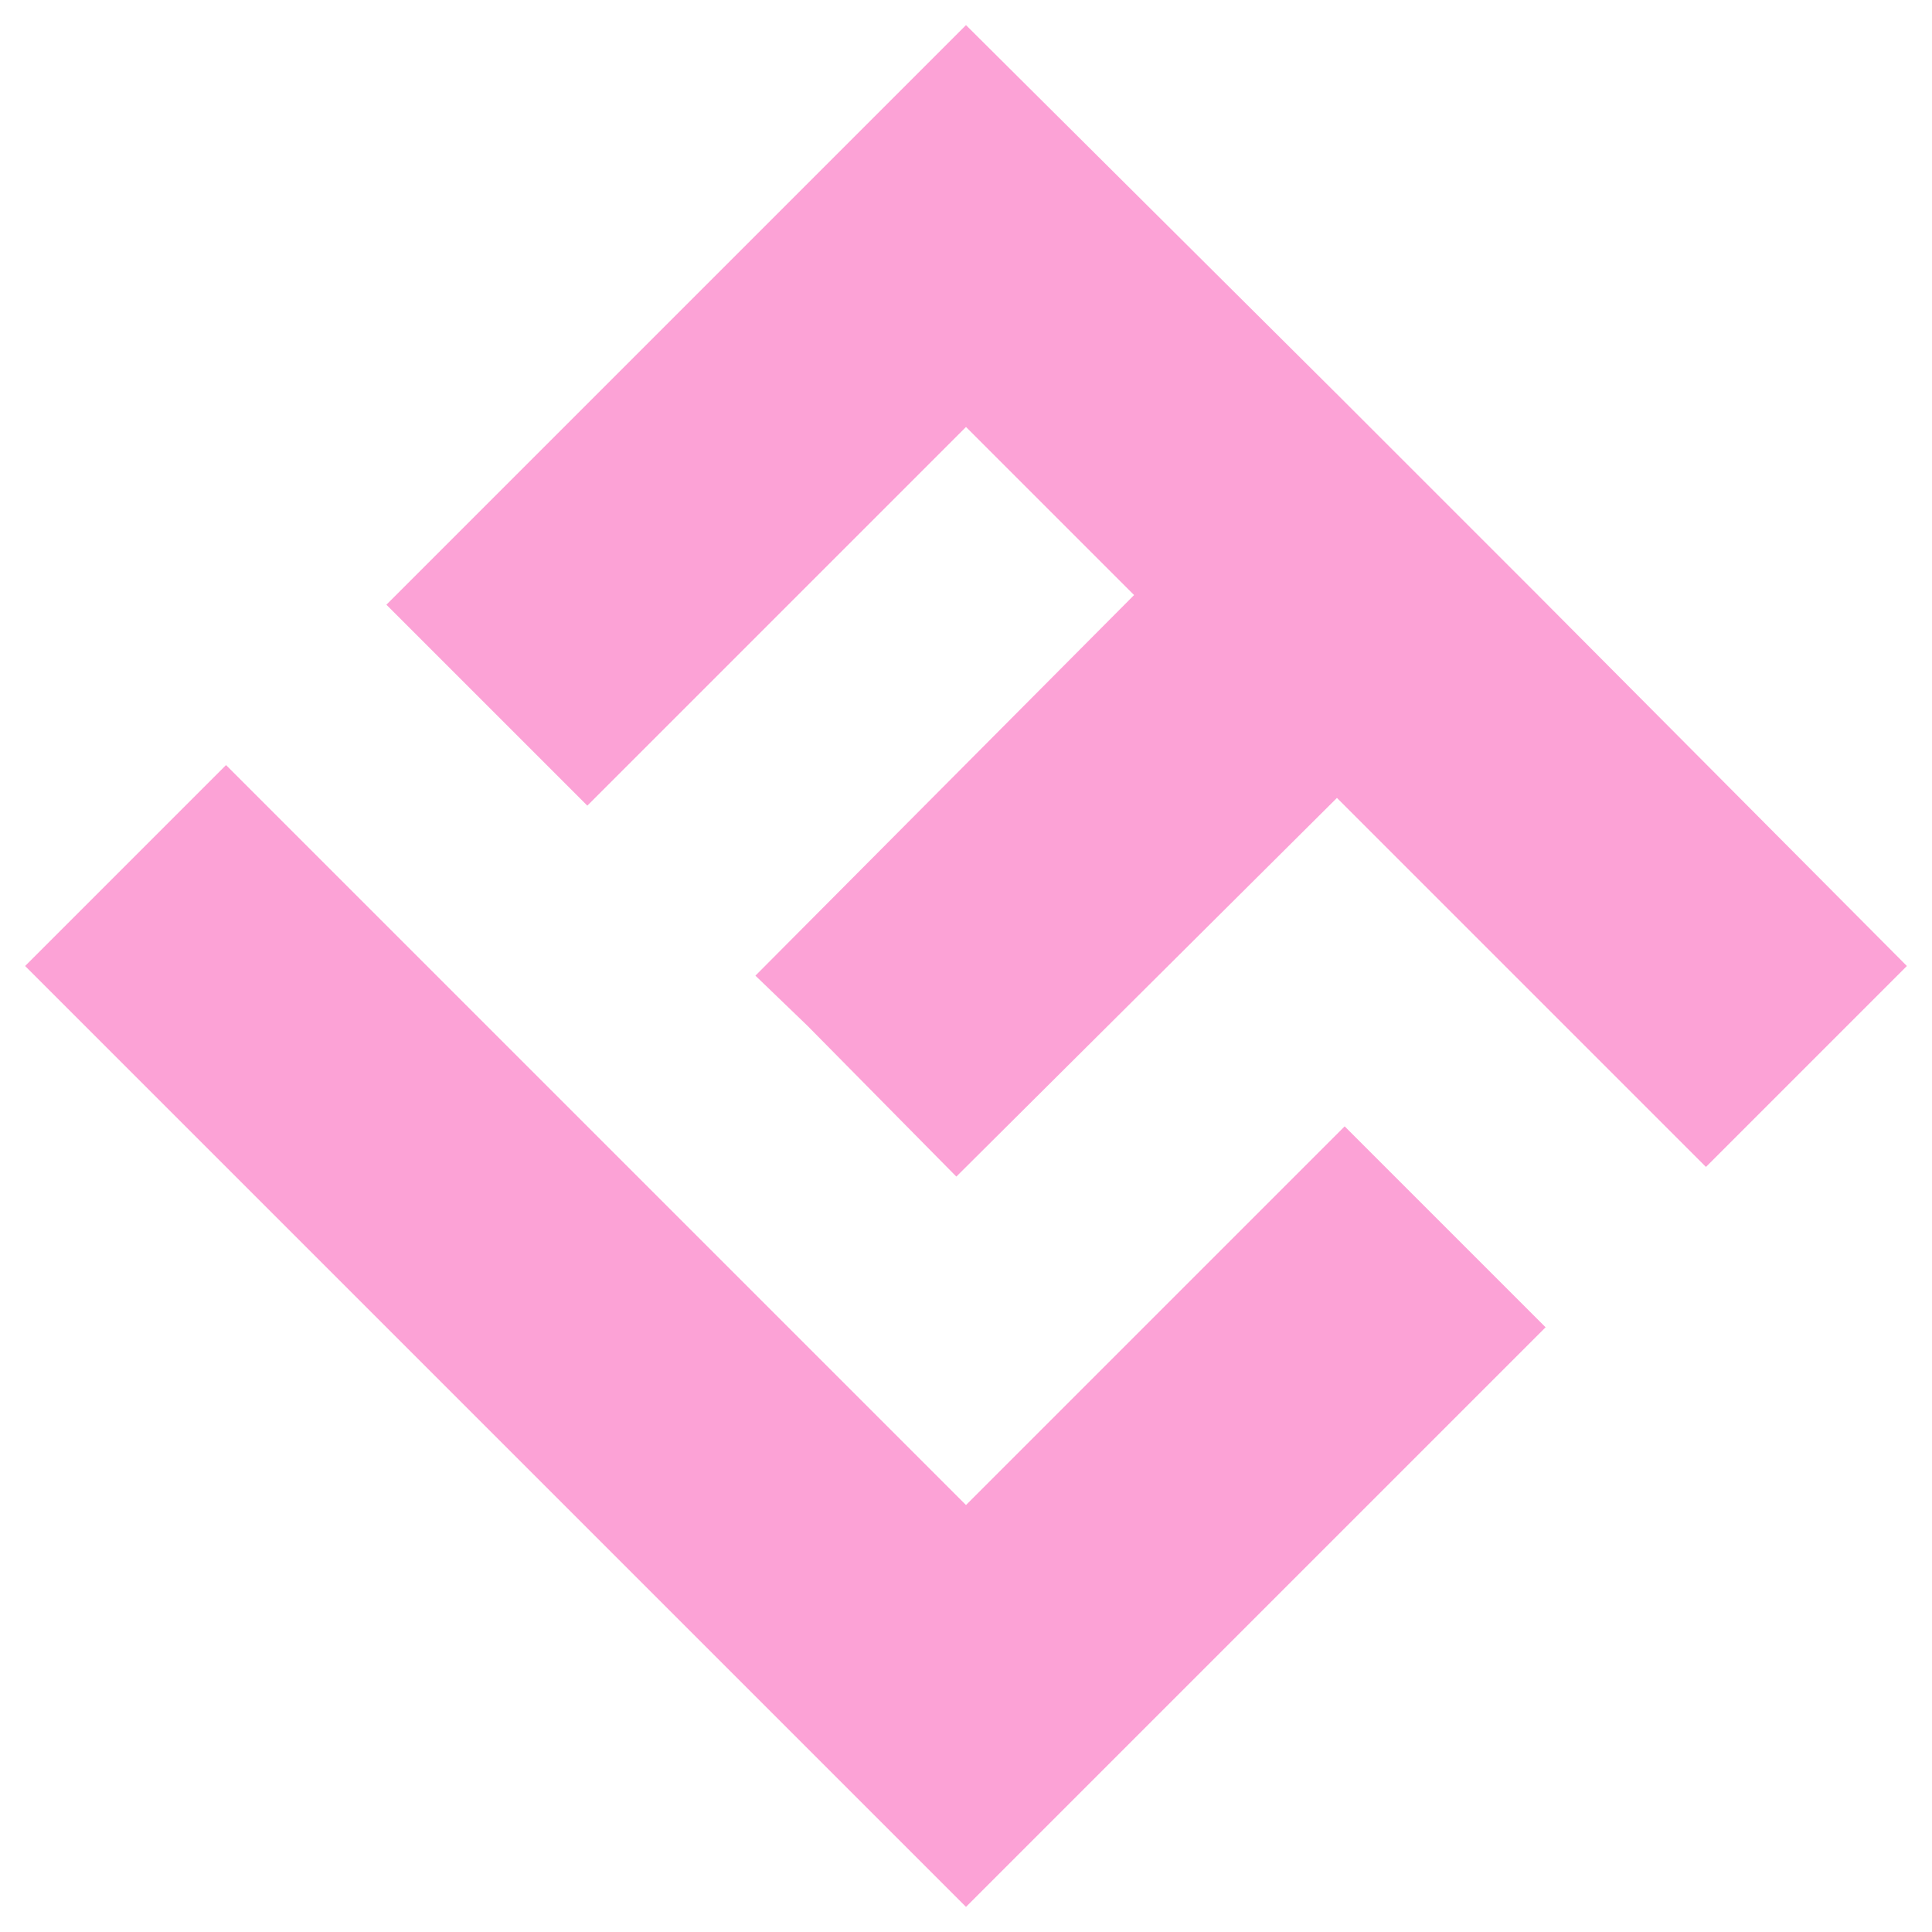 <?xml version="1.0" encoding="utf-8"?>
<!-- Generator: Adobe Illustrator 27.8.0, SVG Export Plug-In . SVG Version: 6.00 Build 0)  -->
<svg version="1.1" id="Ebene_1" xmlns="http://www.w3.org/2000/svg" xmlns:xlink="http://www.w3.org/1999/xlink" x="0px" y="0px"
	 viewBox="0 0 100 100" style="enable-background:new 0 0 100 100;" xml:space="preserve">
<style type="text/css">
	.st0{fill:#FCA2D6;}
</style>
<g>
	<polygon class="st0" points="20,31.3 30.4,41.7 50,22.1 58.7,30.8 39.1,50.5 41.8,53.1 49.5,60.9 69.2,41.3 73,45.1 77.9,50 
		88.3,60.4 98.7,50 79.6,30.8 69.2,20.4 50,1.3 	"/>
	<polygon class="st0" points="50,77.9 27.8,55.7 22.1,50 11.7,39.6 1.3,50 50,98.7 80,68.7 69.6,58.3 	"/>
</g>
</svg>
